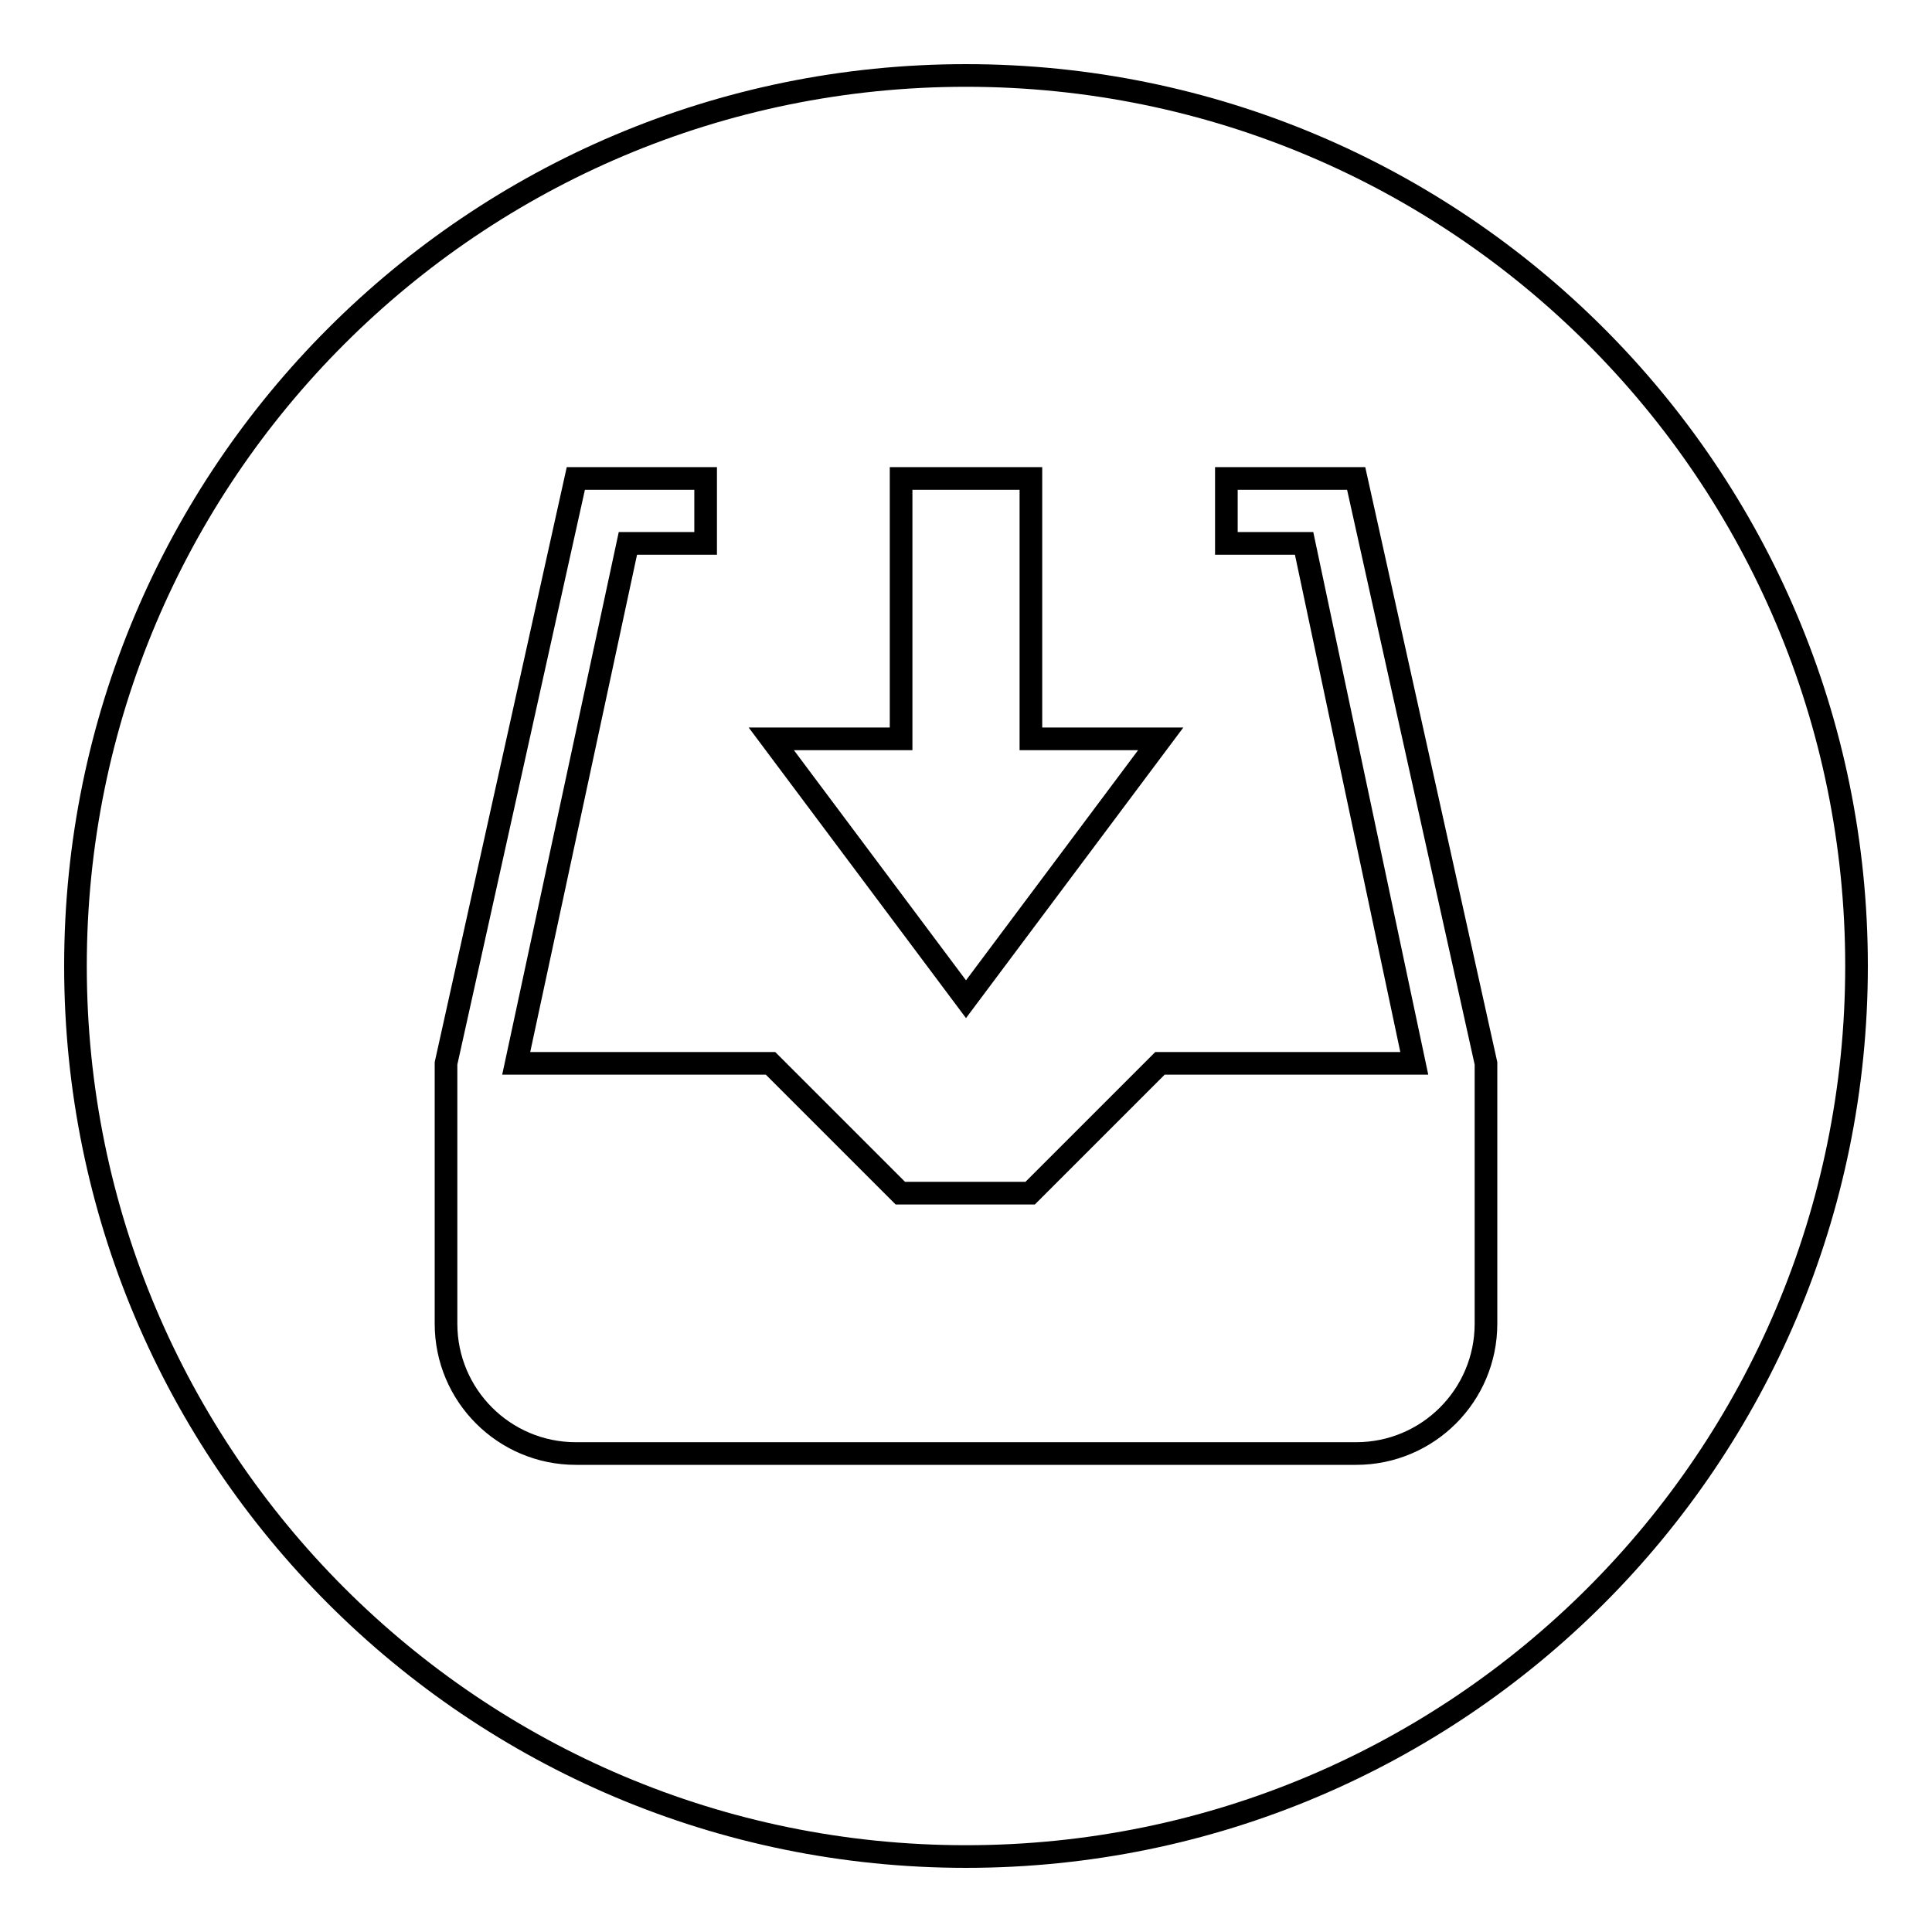 <?xml version="1.0" encoding="utf-8"?>
<!-- Svg Vector Icons : http://www.onlinewebfonts.com/icon -->
<!DOCTYPE svg PUBLIC "-//W3C//DTD SVG 1.1//EN" "http://www.w3.org/Graphics/SVG/1.1/DTD/svg11.dtd">
<svg version="1.1" xmlns="http://www.w3.org/2000/svg" xmlns:xlink="http://www.w3.org/1999/xlink" x="0px" y="0px" viewBox="0 0 256 256" enable-background="new 0 0 256 256" xml:space="preserve">
<g> <path stroke-width="3" fill-opacity="0" stroke="#000000"  d="M128,10C62.8,10,10,62.8,10,128c0,65.2,52.8,118,118,118s118-52.8,118-118C246,62.8,193.2,10,128,10z  M119.4,97.9V63.4h17.2v34.5h17.2L128,132.4l-25.8-34.5H119.4z M196.9,175.4c0,9.5-7.7,17.2-17.2,17.2H76.3 c-9.5,0-17.2-7.7-17.2-17.2v-34.5l17.2-77.5v0h17.2V72H83.2l-14.8,68.9h33.7l17.2,17.2h17.2l17.2-17.2h33.7L172.8,72h-10.3v-8.6 h17.2v0l17.2,77.5L196.9,175.4L196.9,175.4z"/></g>
</svg>